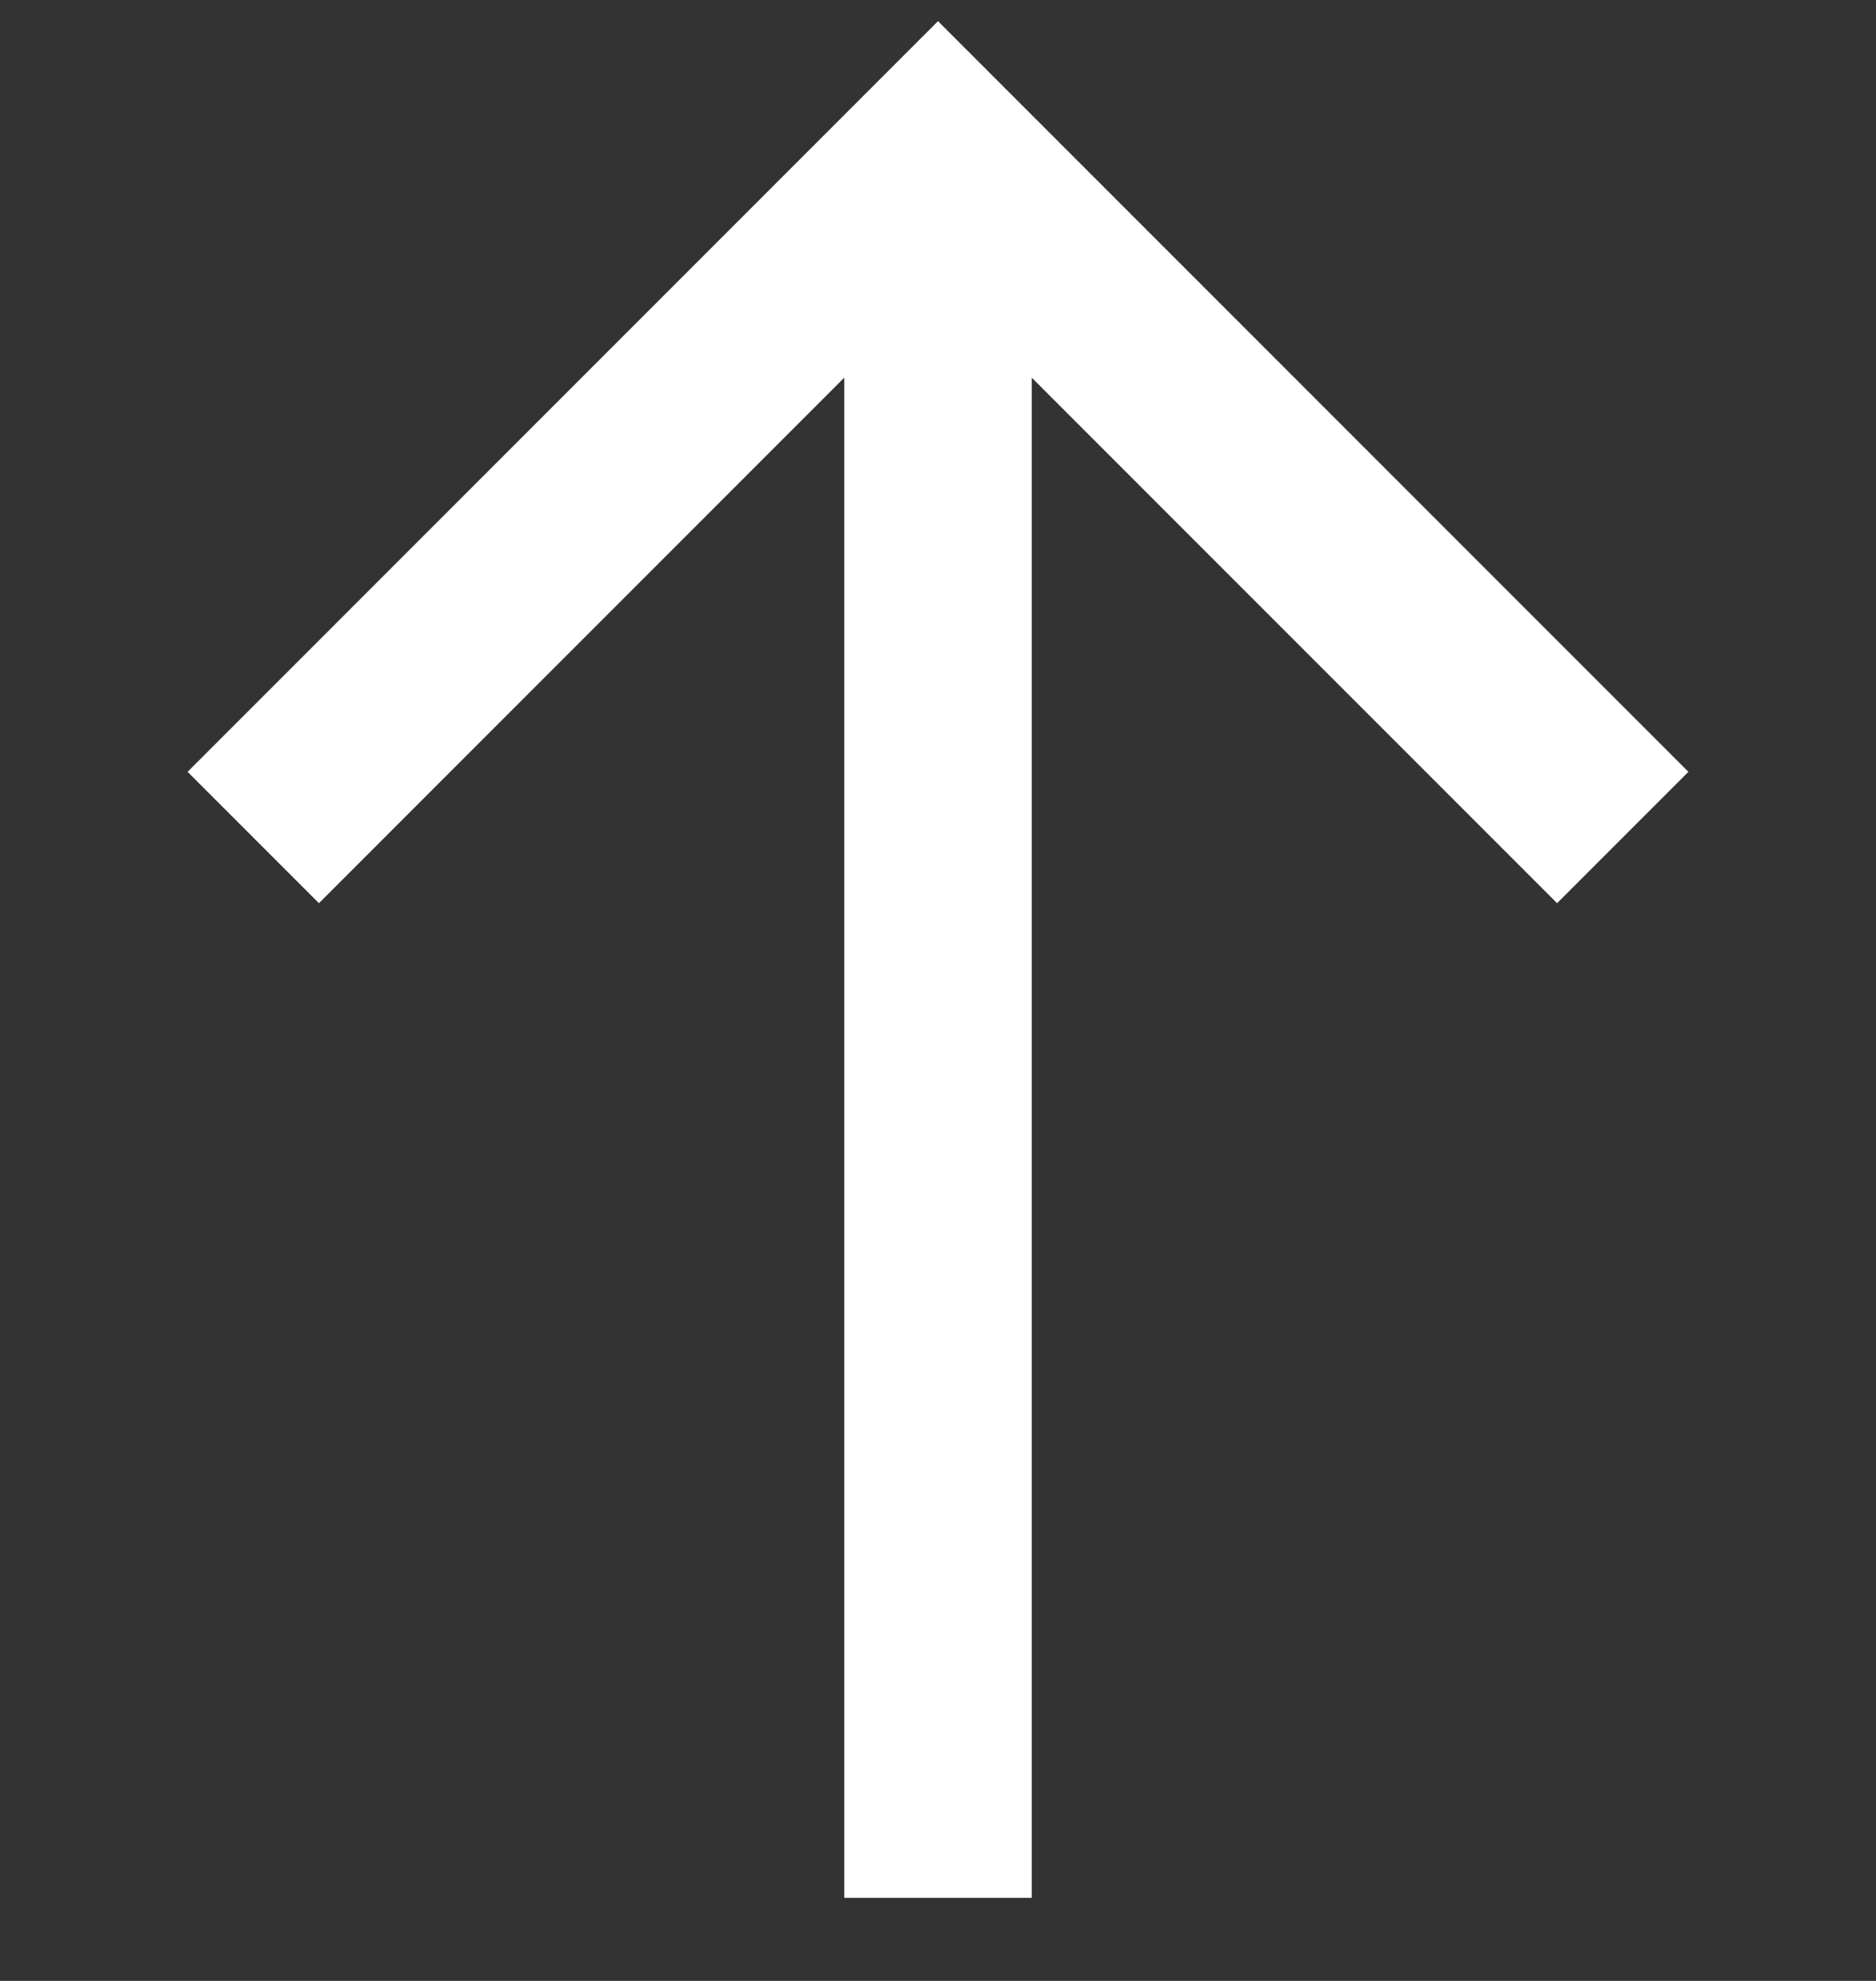 <svg width="18" height="19" viewBox="0 0 18 19" fill="none" xmlns="http://www.w3.org/2000/svg">
<rect x="0" y="0" width="18" height="19" fill="#333333" stroke="none"/>
<g clip-path="url(#clip0_211_2383)">
<path d="M1.8 7.403L3.06 8.663L8.1 3.623V18.203H9.9L9.9 3.623L14.94 8.663L16.2 7.403L9 0.203L1.8 7.403Z" fill="white"/>
</g>
<defs>
<clipPath id="clip0_211_2383">
<rect width="18" height="18" fill="white" transform="matrix(0 -1 1 0 0 18.203)"/>
</clipPath>
</defs>
</svg>
